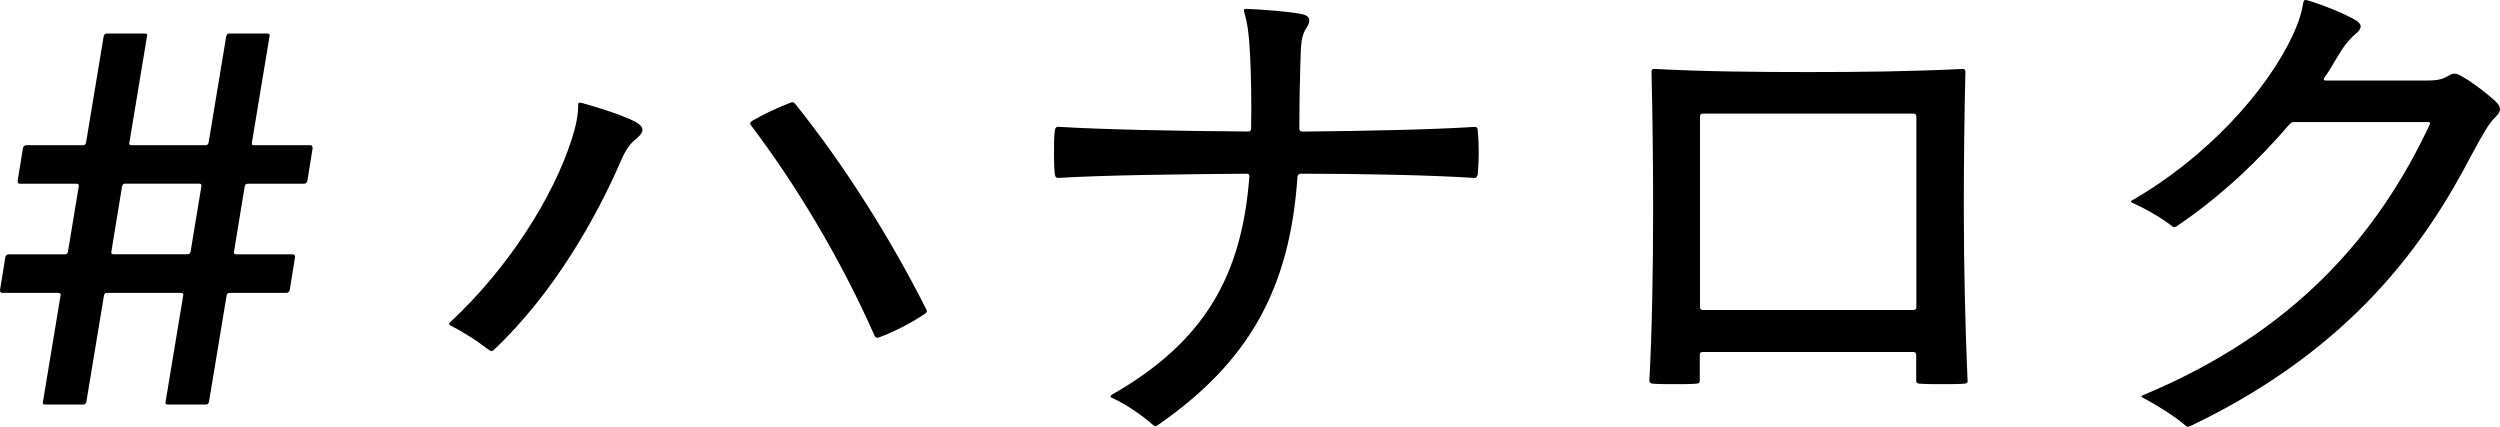 <svg width="164" height="28" viewBox="0 0 164 28" fill="none" xmlns="http://www.w3.org/2000/svg">
<g clip-path="url(#clip0_2135_48)">
<path d="M20.512 9.702L20.161 11.878C20.124 11.981 20.056 12.053 19.952 12.053H16.262C16.157 12.053 16.083 12.09 16.052 12.229L15.351 16.509C15.315 16.648 15.419 16.684 15.493 16.684H19.214C19.318 16.684 19.355 16.75 19.355 16.859L19.005 19.035C18.968 19.138 18.9 19.211 18.796 19.211H15.075C14.97 19.211 14.896 19.247 14.866 19.386L13.709 26.362C13.672 26.501 13.605 26.537 13.5 26.537H11.003C10.899 26.537 10.825 26.501 10.862 26.362L12.018 19.386C12.055 19.247 11.95 19.211 11.839 19.211H7.03C6.925 19.211 6.852 19.247 6.821 19.386L5.665 26.362C5.628 26.501 5.56 26.537 5.455 26.537H2.958C2.854 26.537 2.78 26.501 2.817 26.362L3.973 19.386C4.01 19.247 3.905 19.211 3.795 19.211H0.141C0.037 19.211 0 19.144 0 19.035L0.351 16.859C0.387 16.756 0.455 16.684 0.56 16.684H4.25C4.354 16.684 4.428 16.648 4.459 16.509L5.16 12.259C5.197 12.084 5.123 12.053 5.019 12.053H1.298C1.193 12.053 1.156 11.987 1.156 11.878L1.507 9.702C1.544 9.599 1.611 9.527 1.716 9.527H5.437C5.542 9.527 5.615 9.49 5.646 9.351L6.802 2.376C6.839 2.237 6.907 2.2 7.011 2.2H9.502C9.607 2.2 9.681 2.237 9.644 2.376L8.488 9.351C8.451 9.49 8.524 9.527 8.629 9.527H13.476C13.58 9.527 13.654 9.49 13.685 9.351L14.841 2.376C14.878 2.237 14.945 2.2 15.05 2.2H17.541C17.645 2.2 17.719 2.237 17.682 2.376L16.526 9.351C16.489 9.49 16.563 9.527 16.668 9.527H20.358C20.462 9.527 20.499 9.593 20.499 9.702H20.512ZM7.448 16.678H12.295C12.399 16.678 12.473 16.642 12.504 16.503L13.205 12.253C13.242 12.078 13.168 12.047 13.063 12.047H8.217C8.112 12.047 8.039 12.084 8.008 12.223L7.307 16.503C7.27 16.605 7.344 16.678 7.448 16.678Z" fill="black"/>
<path d="M38.04 6.734C38.077 6.734 38.219 6.77 38.465 6.837C39.307 7.079 40.746 7.526 41.589 7.943C42.29 8.288 42.29 8.632 41.798 9.049C41.374 9.394 41.097 9.702 40.709 10.603C39.166 14.157 36.386 19.199 32.382 22.965C32.345 23.001 32.314 23.031 32.24 23.031C32.203 23.031 32.173 23.031 31.89 22.826C31.33 22.378 30.414 21.792 29.534 21.339C29.467 21.302 29.467 21.272 29.467 21.236C29.467 21.2 29.503 21.169 29.534 21.133C33.224 17.718 36.312 12.985 37.542 9.013C37.788 8.251 37.929 7.526 37.929 6.873C37.929 6.77 37.966 6.734 38.034 6.734H38.04ZM49.314 7.943C50.156 7.459 50.962 7.079 51.774 6.77C51.842 6.734 51.952 6.704 51.983 6.704C52.051 6.704 52.088 6.74 52.161 6.807C55.427 10.881 58.416 15.644 60.735 20.238C60.772 20.305 60.803 20.377 60.803 20.414C60.803 20.48 60.766 20.517 60.661 20.589C59.886 21.139 58.589 21.798 57.642 22.142C57.537 22.179 57.432 22.142 57.395 22.076C55.114 16.896 52.125 11.993 49.246 8.197C49.178 8.094 49.209 8.022 49.314 7.955V7.943Z" fill="black"/>
<path d="M96.912 11.497C96.875 11.636 96.844 11.673 96.702 11.673C94.07 11.497 89.574 11.395 85.324 11.395C85.22 11.395 85.146 11.461 85.115 11.57C84.623 19.029 81.849 23.793 75.982 27.867C75.877 27.933 75.803 27.97 75.773 27.97C75.742 27.97 75.705 27.933 75.668 27.903C74.967 27.281 73.946 26.555 72.894 26.072C72.827 26.035 72.827 25.969 72.931 25.896C79.112 22.372 81.468 17.99 81.96 11.57C81.96 11.467 81.923 11.395 81.782 11.395C77.04 11.431 72.193 11.497 69.419 11.673C69.315 11.673 69.241 11.636 69.21 11.497C69.143 11.08 69.143 10.566 69.143 10.01C69.143 9.424 69.143 8.874 69.21 8.493C69.247 8.354 69.315 8.318 69.419 8.318C72.23 8.493 77.114 8.596 81.892 8.626C81.997 8.626 82.071 8.56 82.071 8.451C82.108 6.553 82.071 4.896 82.003 3.585C81.935 2.2 81.825 1.481 81.616 0.786C81.579 0.647 81.616 0.58 81.72 0.58C82.809 0.617 84.531 0.756 85.41 0.925C85.939 1.028 86.007 1.372 85.724 1.789C85.373 2.309 85.337 2.823 85.306 4.104C85.269 5.211 85.238 6.764 85.238 8.457C85.238 8.56 85.306 8.632 85.416 8.632C89.666 8.596 94.162 8.493 96.727 8.324C96.868 8.324 96.905 8.36 96.936 8.499C96.973 8.88 97.004 9.43 97.004 10.016C97.004 10.536 96.967 11.086 96.936 11.504L96.912 11.497Z" fill="black"/>
<path d="M129.084 24.959C129.084 25.062 129.047 25.135 128.906 25.165C128.481 25.201 127.959 25.201 127.393 25.201C126.827 25.201 126.304 25.201 125.88 25.165C125.738 25.129 125.702 25.062 125.702 24.959V23.267C125.702 23.164 125.634 23.092 125.523 23.092H111.685C111.58 23.092 111.506 23.158 111.506 23.267V24.959C111.506 25.062 111.47 25.135 111.328 25.165C110.941 25.201 110.418 25.201 109.852 25.201C109.323 25.201 108.8 25.201 108.376 25.165C108.234 25.129 108.198 25.062 108.198 24.959C108.376 21.713 108.444 17.639 108.444 13.74C108.444 10.53 108.407 7.49 108.339 4.697C108.339 4.558 108.407 4.522 108.517 4.522C111.888 4.697 115.264 4.727 118.635 4.727C122.005 4.727 125.382 4.691 128.752 4.522C128.894 4.522 128.93 4.588 128.93 4.697C128.863 7.496 128.826 10.566 128.826 13.74C128.826 17.639 128.93 21.713 129.072 24.959H129.084ZM111.519 7.629V20.16C111.519 20.262 111.586 20.335 111.697 20.335H125.535C125.64 20.335 125.714 20.269 125.714 20.16V7.629C125.714 7.526 125.646 7.453 125.535 7.453H111.697C111.593 7.453 111.519 7.52 111.519 7.629Z" fill="black"/>
<path d="M164 7.145C164 7.32 163.932 7.453 163.649 7.731C163.262 8.112 162.911 8.735 162.106 10.216C159.154 15.88 154.344 22.85 143.735 27.927C143.667 27.964 143.593 27.994 143.525 27.994C143.458 27.994 143.421 27.958 143.384 27.927C142.714 27.341 141.453 26.549 140.536 26.066C140.469 26.029 140.469 25.963 140.573 25.927C150.445 21.816 155.961 15.499 159.4 8.149C159.436 8.046 159.4 8.009 159.295 8.009H150.475C150.371 8.009 150.297 8.046 150.192 8.149C148.157 10.53 145.66 12.912 142.781 14.846C142.677 14.913 142.572 14.913 142.498 14.846C141.902 14.363 140.85 13.74 139.934 13.329C139.866 13.293 139.792 13.262 139.792 13.226C139.792 13.19 139.829 13.16 139.897 13.123C144.706 10.361 148.679 6.015 150.402 2.315C150.789 1.487 150.998 0.798 151.103 0.139C151.14 0.036 151.17 0 151.244 0C151.281 0 151.422 0.036 151.527 0.066C152.407 0.345 153.667 0.828 154.51 1.312C154.934 1.554 155.002 1.832 154.547 2.206C154.092 2.587 153.741 3.035 153.317 3.76C153.071 4.177 152.788 4.661 152.474 5.108C152.407 5.211 152.437 5.283 152.579 5.283H159.08C159.781 5.283 160.131 5.247 160.556 5.005C160.734 4.902 160.869 4.83 161.011 4.83C161.152 4.83 161.325 4.896 161.608 5.072C162.309 5.483 163.151 6.142 163.68 6.625C163.889 6.831 163.994 6.97 163.994 7.145H164Z" fill="black"/>
</g>
<defs>
<clipPath id="clip0_2135_48">
<rect width="164" height="28" fill="white"/>
</clipPath>
</defs>
</svg>
